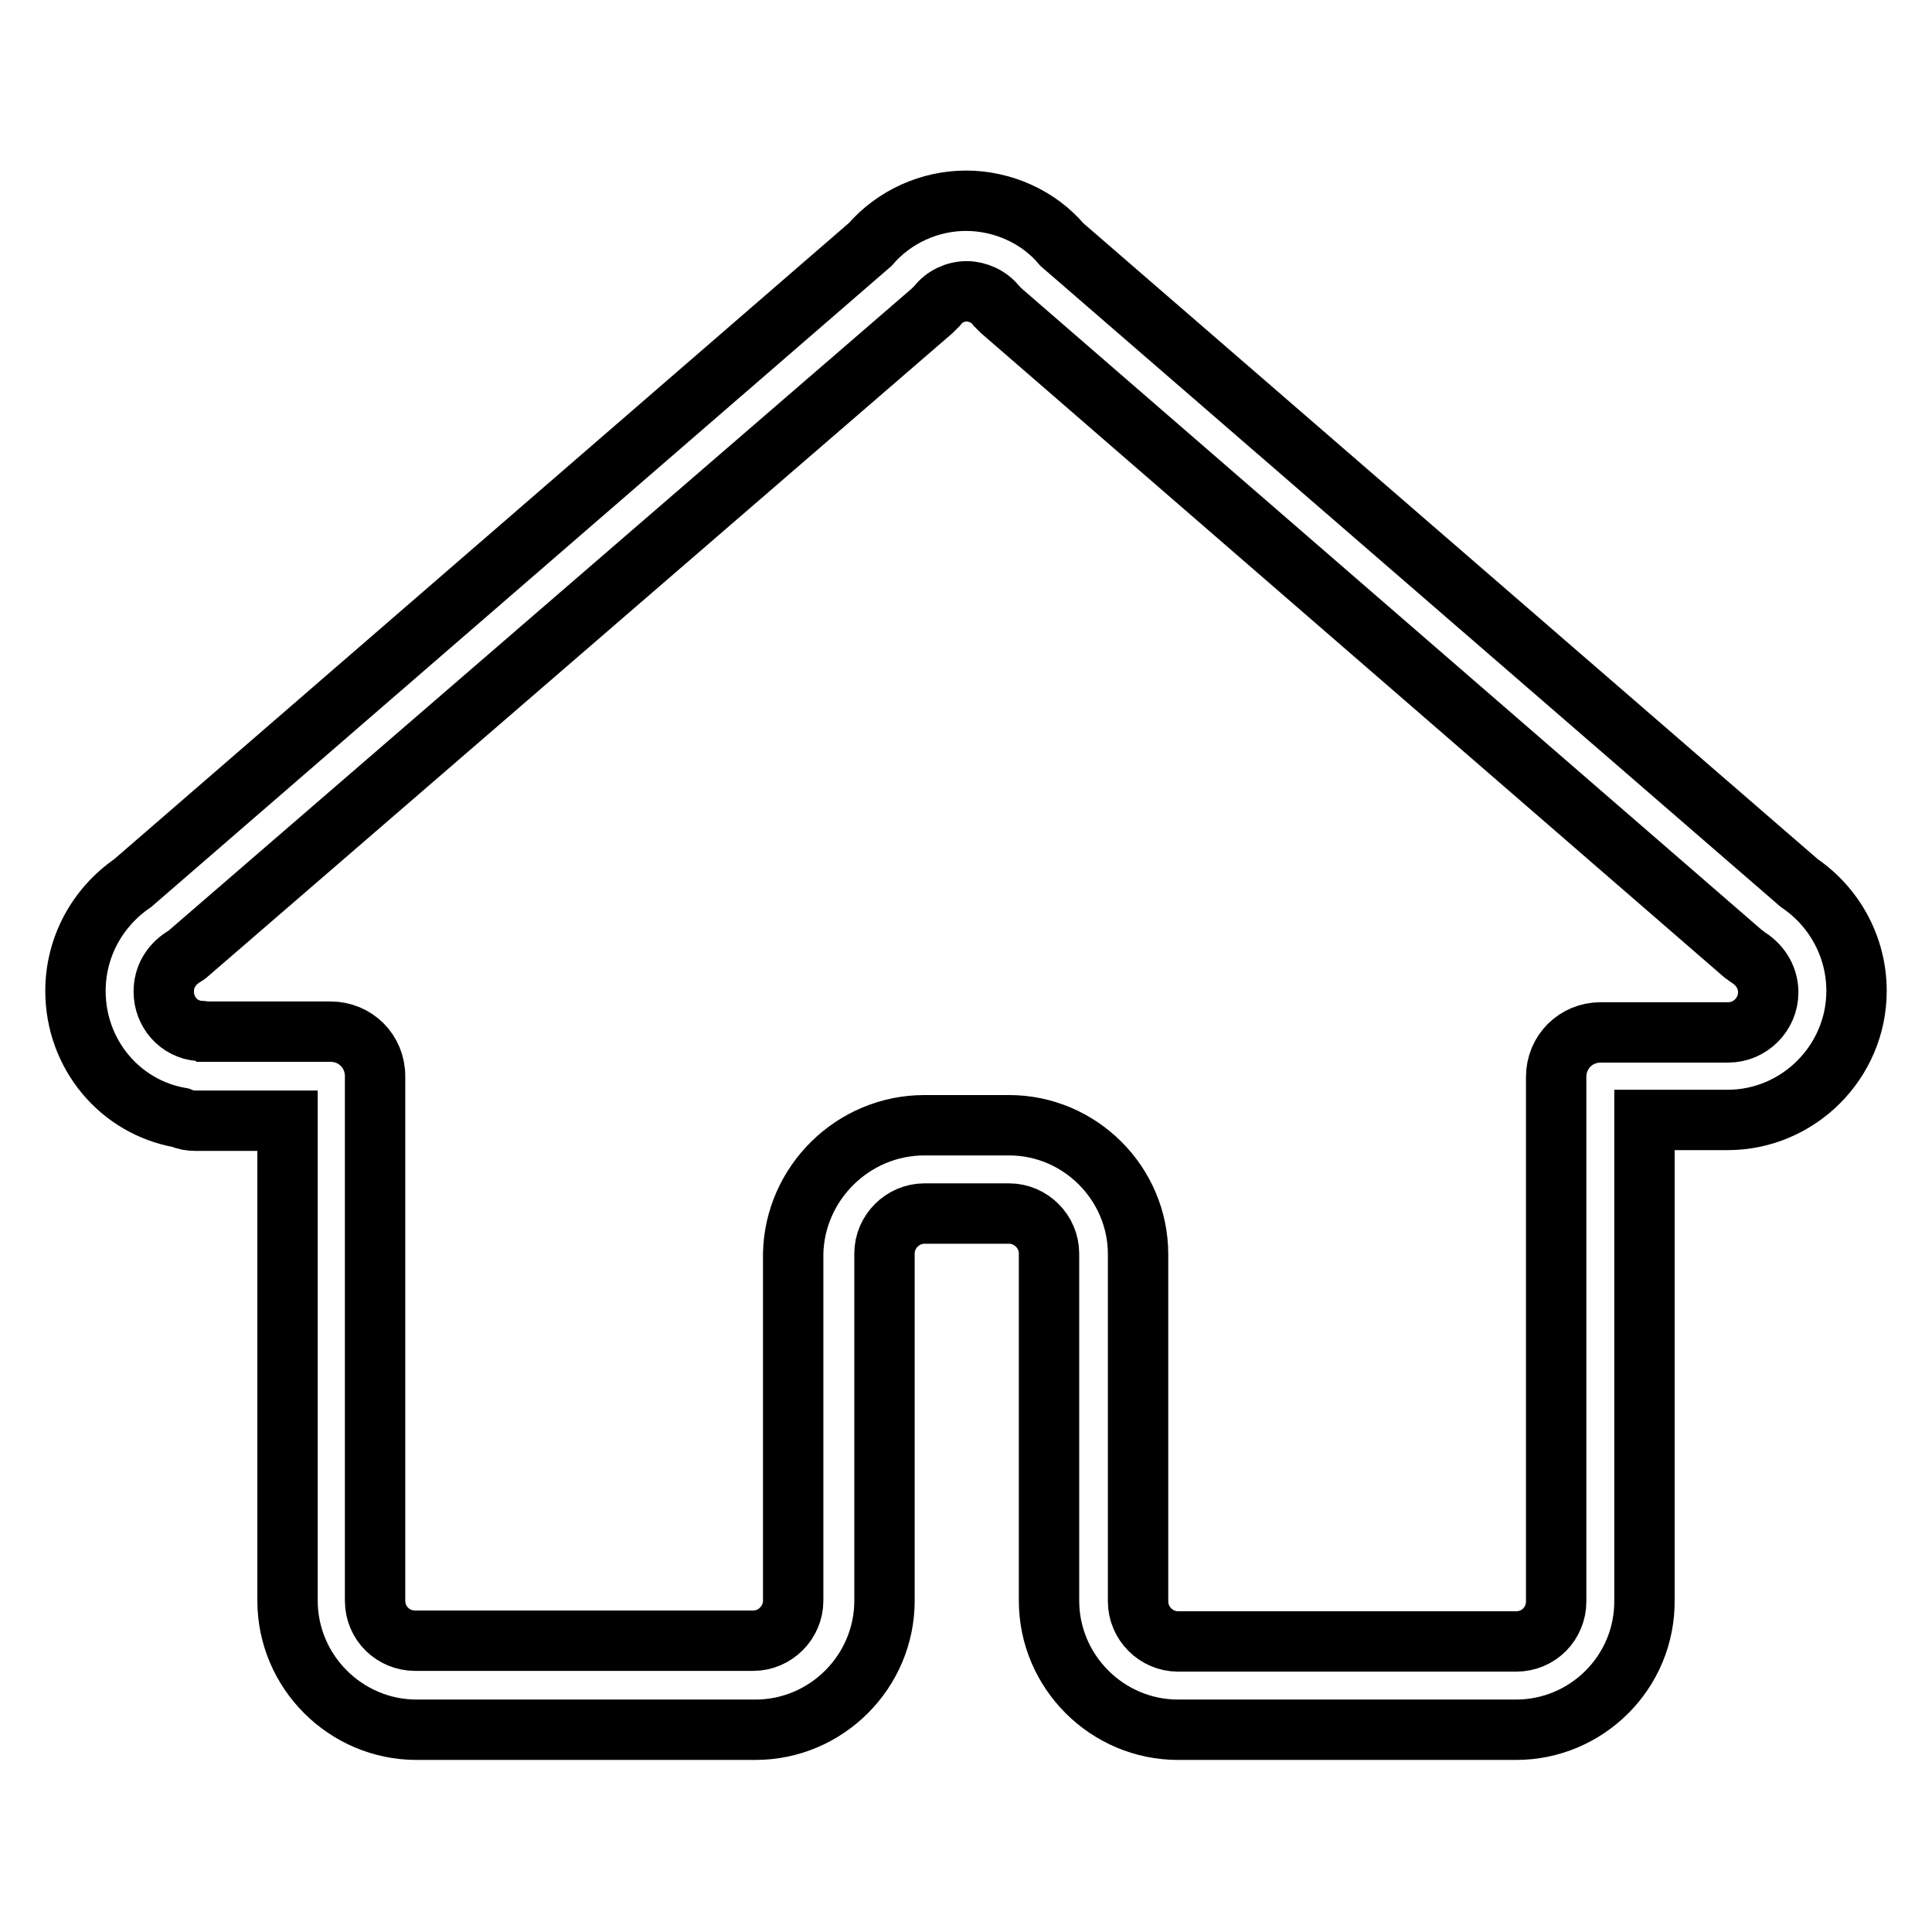 <?xml version="1.0" encoding="utf-8"?>
<!-- Svg Vector Icons : http://www.onlinewebfonts.com/icon -->
<!DOCTYPE svg PUBLIC "-//W3C//DTD SVG 1.1//EN" "http://www.w3.org/Graphics/SVG/1.1/DTD/svg11.dtd">
<svg version="1.1" xmlns="http://www.w3.org/2000/svg" xmlns:xlink="http://www.w3.org/1999/xlink" x="0px" y="0px" viewBox="0 0 256 256" enable-background="new 0 0 256 256" xml:space="preserve">
<g> <path stroke-width="8" fill-opacity="0" stroke="#000000"  d="M200.9,229.2h-44.8c-9.4,0-17.1-7.7-17.1-17.1v-46c0-2.9-2.4-5.3-5.3-5.3h-11.2c-2.9,0-5.3,2.4-5.3,5.3v46 c0,9.4-7.7,17.1-17.1,17.1H55.2c-9.4,0-17.1-7.7-17.1-17.1v-63.6H25.9c-0.7,0-1.3-0.1-2-0.4c-8-1.4-13.9-8.4-13.9-16.8 c0-5.7,2.8-11,7.6-14.3l97.7-84.6c3.2-3.7,7.9-5.8,12.7-5.8s9.6,2.1,12.7,5.8l97.7,84.6c4.7,3.2,7.6,8.5,7.6,14.3 c0,9.4-7.7,17.1-17.1,17.1h-11v63.6C218,221.6,210.2,229.2,200.9,229.2z M122.5,149.1h11.2c9.4,0,17.1,7.7,17.1,17.1v46 c0,2.9,2.4,5.3,5.3,5.3h44.8c3,0,5.3-2.4,5.3-5.3v-69.5c0-3.3,2.6-5.9,5.9-5.9H229c2.9,0,5.3-2.4,5.3-5.3c0-1.8-0.9-3.5-2.6-4.6 c-0.2-0.1-0.5-0.4-0.7-0.5l-98.3-85.2l-0.7-0.7c-0.9-1.2-2.5-1.9-3.9-1.9c-1.5,0-3,0.7-3.9,1.9l-0.7,0.7L25,126.3 c-0.2,0.2-0.5,0.4-0.7,0.5c-1.7,1.1-2.6,2.7-2.6,4.6c0,2.7,2,5,4.7,5.2c0.2,0,0.4,0,0.6,0.1h16.8c3.3,0,5.9,2.6,5.9,5.9v69.5 c0,3,2.4,5.3,5.3,5.3h44.8c2.9,0,5.3-2.4,5.3-5.3v-46C105.3,156.8,113,149.1,122.5,149.1z"/></g>
</svg>